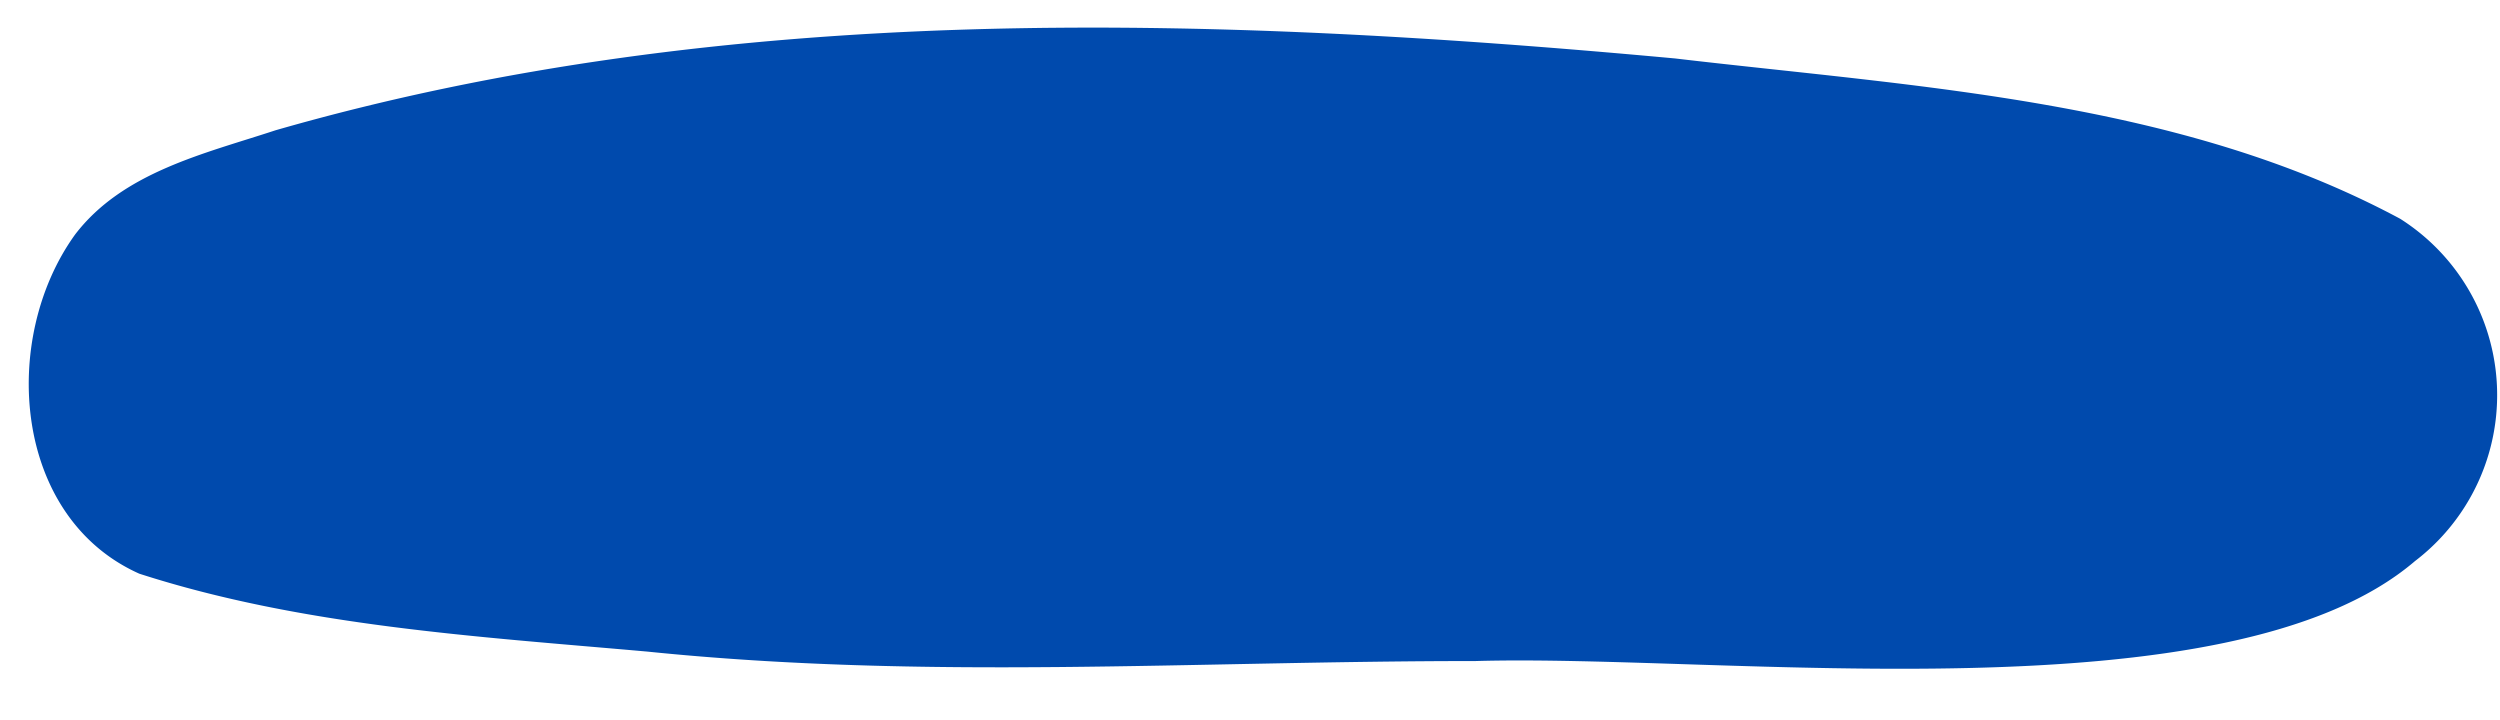 <?xml version="1.0" encoding="UTF-8" standalone="no"?><svg xmlns="http://www.w3.org/2000/svg" xmlns:xlink="http://www.w3.org/1999/xlink" data-name="Layer 1" fill="#000000" height="130.3" preserveAspectRatio="xMidYMid meet" version="1" viewBox="-5.2 -5.0 452.2 130.3" width="452.2" zoomAndPan="magnify"><g id="change1_1"><path d="M261.7,114.57c-51.67,0-99.18,3.46-149.81-1.71C81.18,110.13,49.44,108.27,20,98.77-2.86,88.55-5.24,56.32,8.37,37.44,17,26.12,31.79,22.8,44.62,18.57c82-23.59,169-20.75,253.15-13,44.2,5.2,91.29,7.59,131.17,29a37.76,37.76,0,0,1,2.68,61.92C398,125.28,306.46,113.25,261.7,114.57Z" fill="#004aad"/></g></svg>